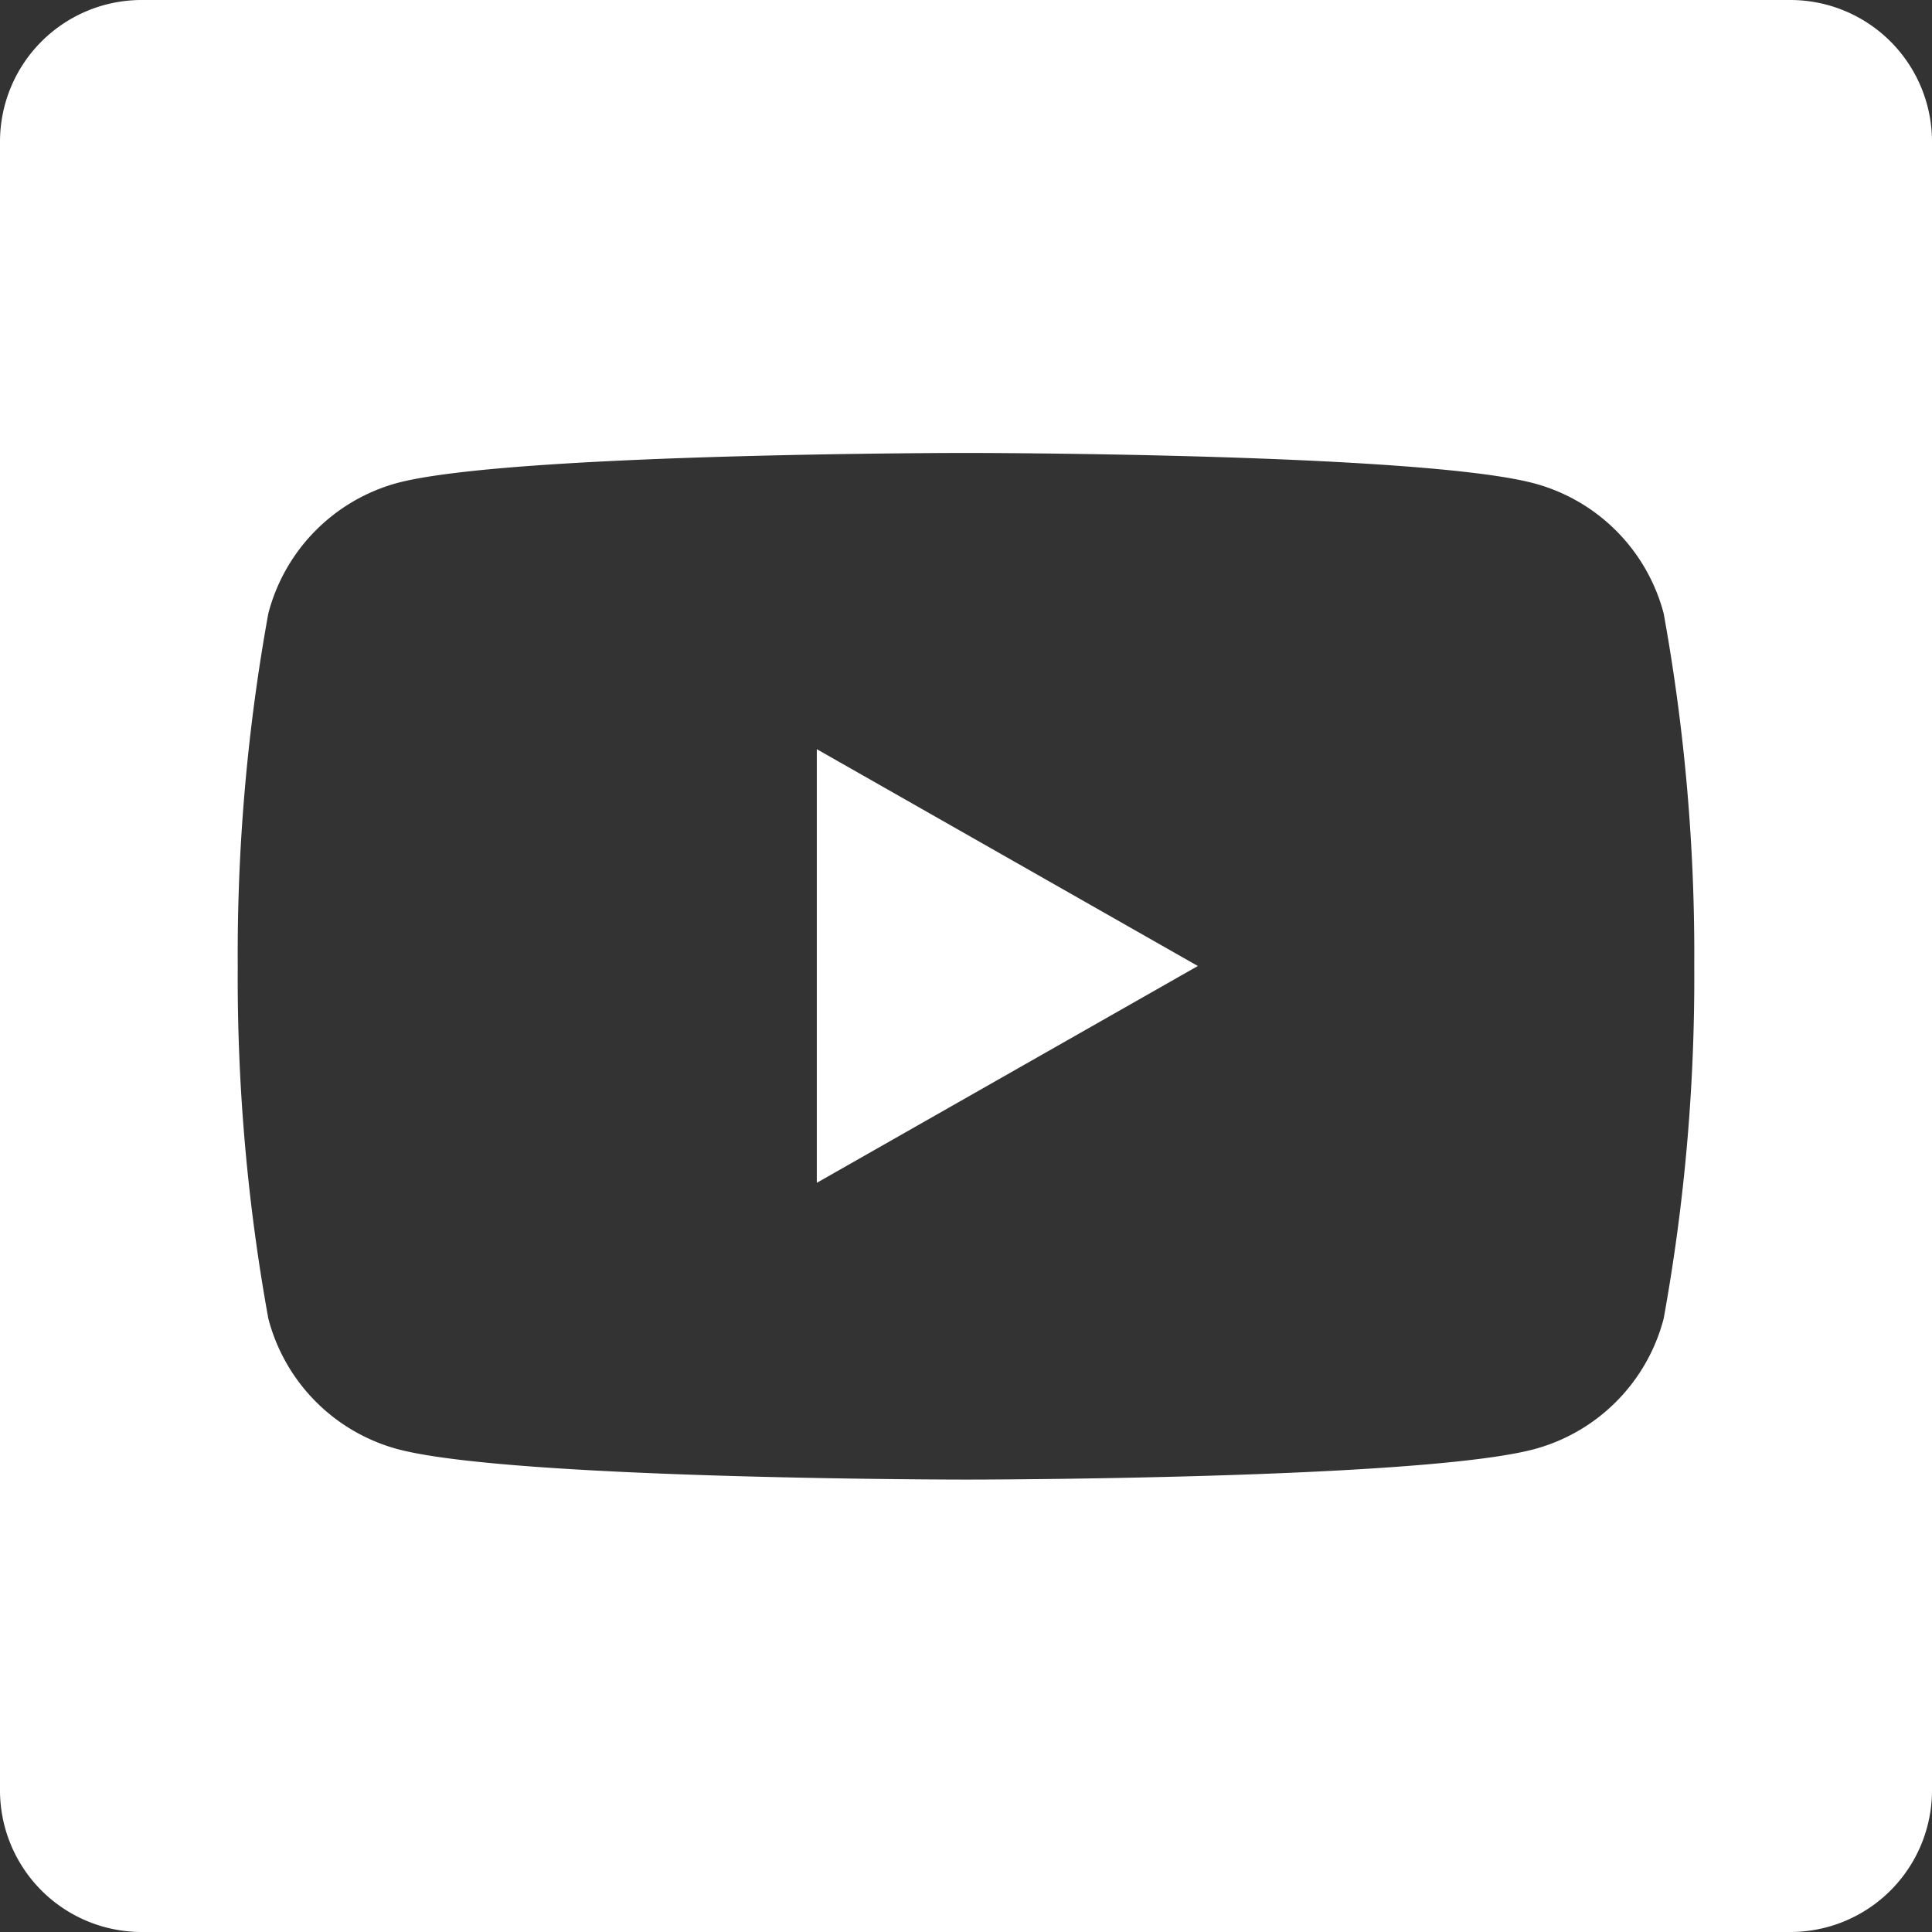 <svg xmlns="http://www.w3.org/2000/svg" viewBox="0 0 36 36"><rect x="0" y="0" width="36" height="36" fill="#333333" stroke="none"/><defs><style>.a{fill:#fff;}</style></defs><title>icon-youtube</title><path class="a" d="M33.36,0H2.64A2.64,2.64,0,0,0,0,2.64V33.36A2.64,2.64,0,0,0,2.64,36H33.36A2.64,2.64,0,0,0,36,33.36V2.64A2.64,2.64,0,0,0,33.36,0ZM31,24.57A3.41,3.41,0,0,1,28.6,27c-2.11.57-10.6.57-10.6.57s-8.49,0-10.6-.57A3.41,3.41,0,0,1,5,24.57,35.55,35.55,0,0,1,4.43,18,35.55,35.55,0,0,1,5,11.43,3.41,3.41,0,0,1,7.4,9C9.51,8.44,18,8.44,18,8.44s8.49,0,10.6.57A3.41,3.41,0,0,1,31,11.43,35.55,35.55,0,0,1,31.57,18,35.55,35.55,0,0,1,31,24.57Z"/><polygon class="a" points="15.22 22.04 22.32 18 15.22 13.96 15.22 22.04"/></svg>